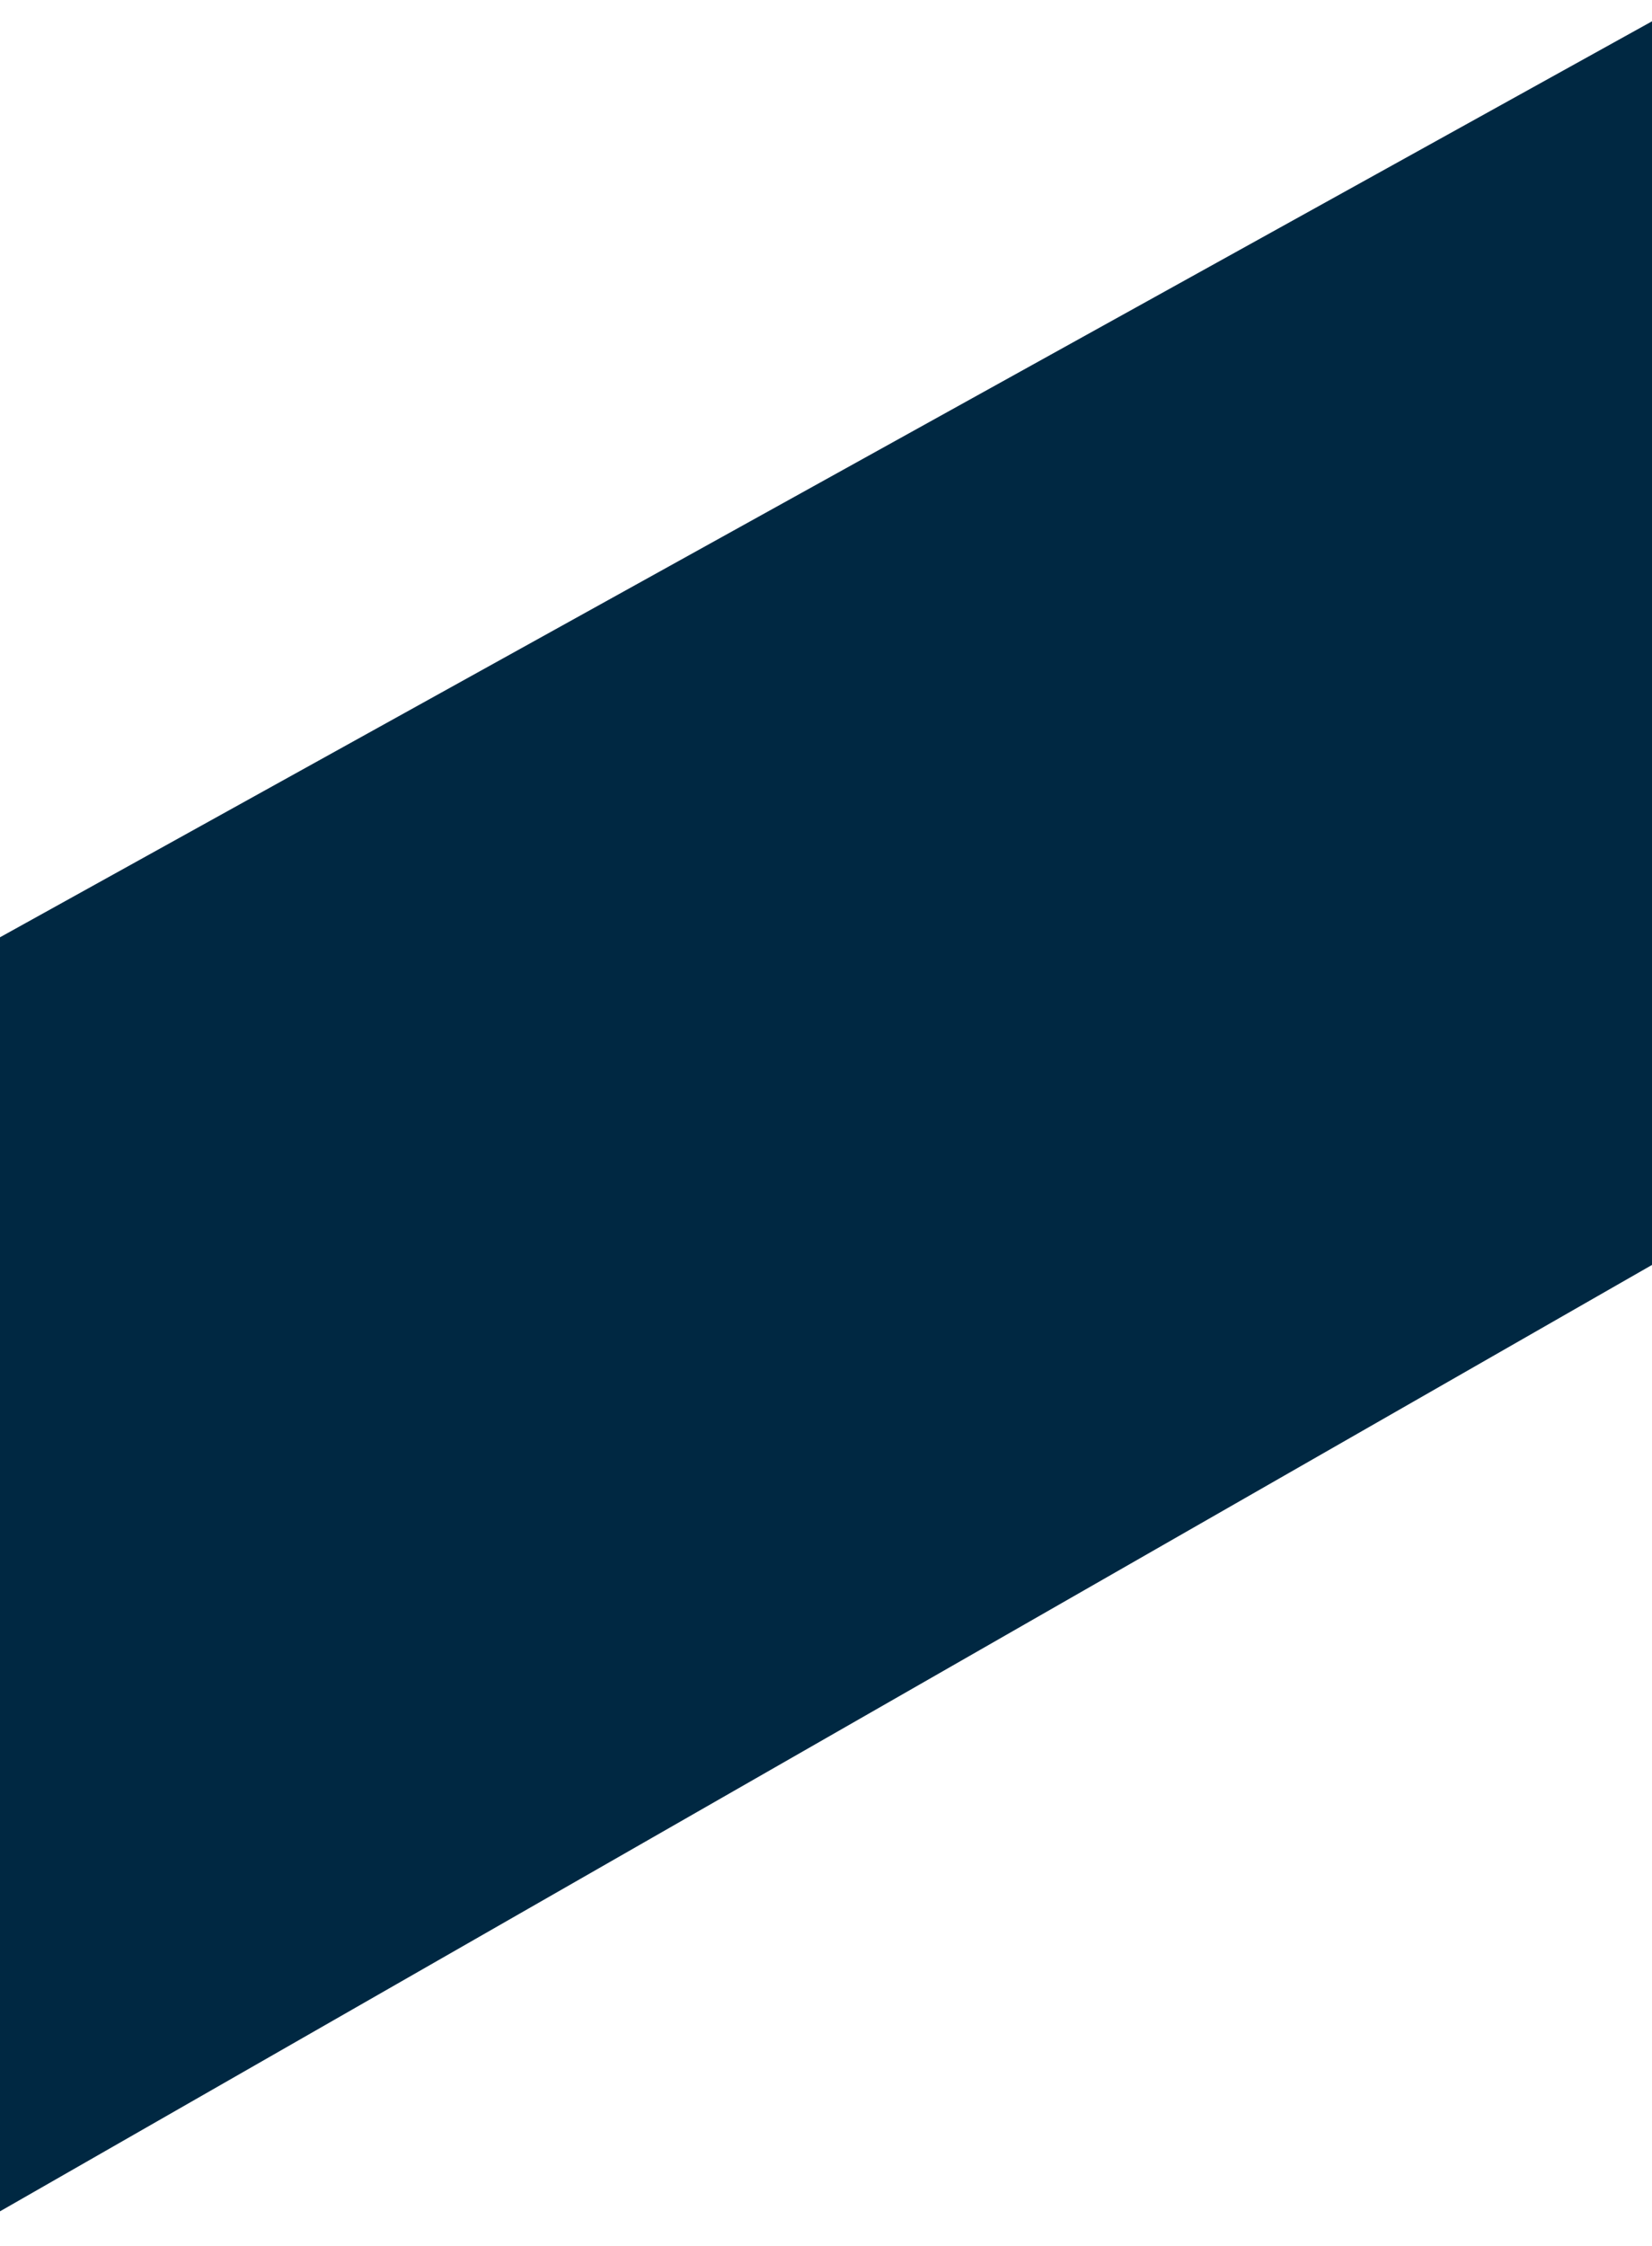 <?xml version="1.0" standalone="no"?>
<!DOCTYPE svg PUBLIC "-//W3C//DTD SVG 20010904//EN"
 "http://www.w3.org/TR/2001/REC-SVG-20010904/DTD/svg10.dtd">
<svg version="1.0" xmlns="http://www.w3.org/2000/svg"
 width="2281pt" height="3099pt" viewBox="0 0 2281 3099"
 preserveAspectRatio="xMidYMid meet">
 <polygon points="2281,30 2281,1745 0,3051 0,1294" style="fill:#002842;stroke:#002842;stroke-width:1" />
</svg>
